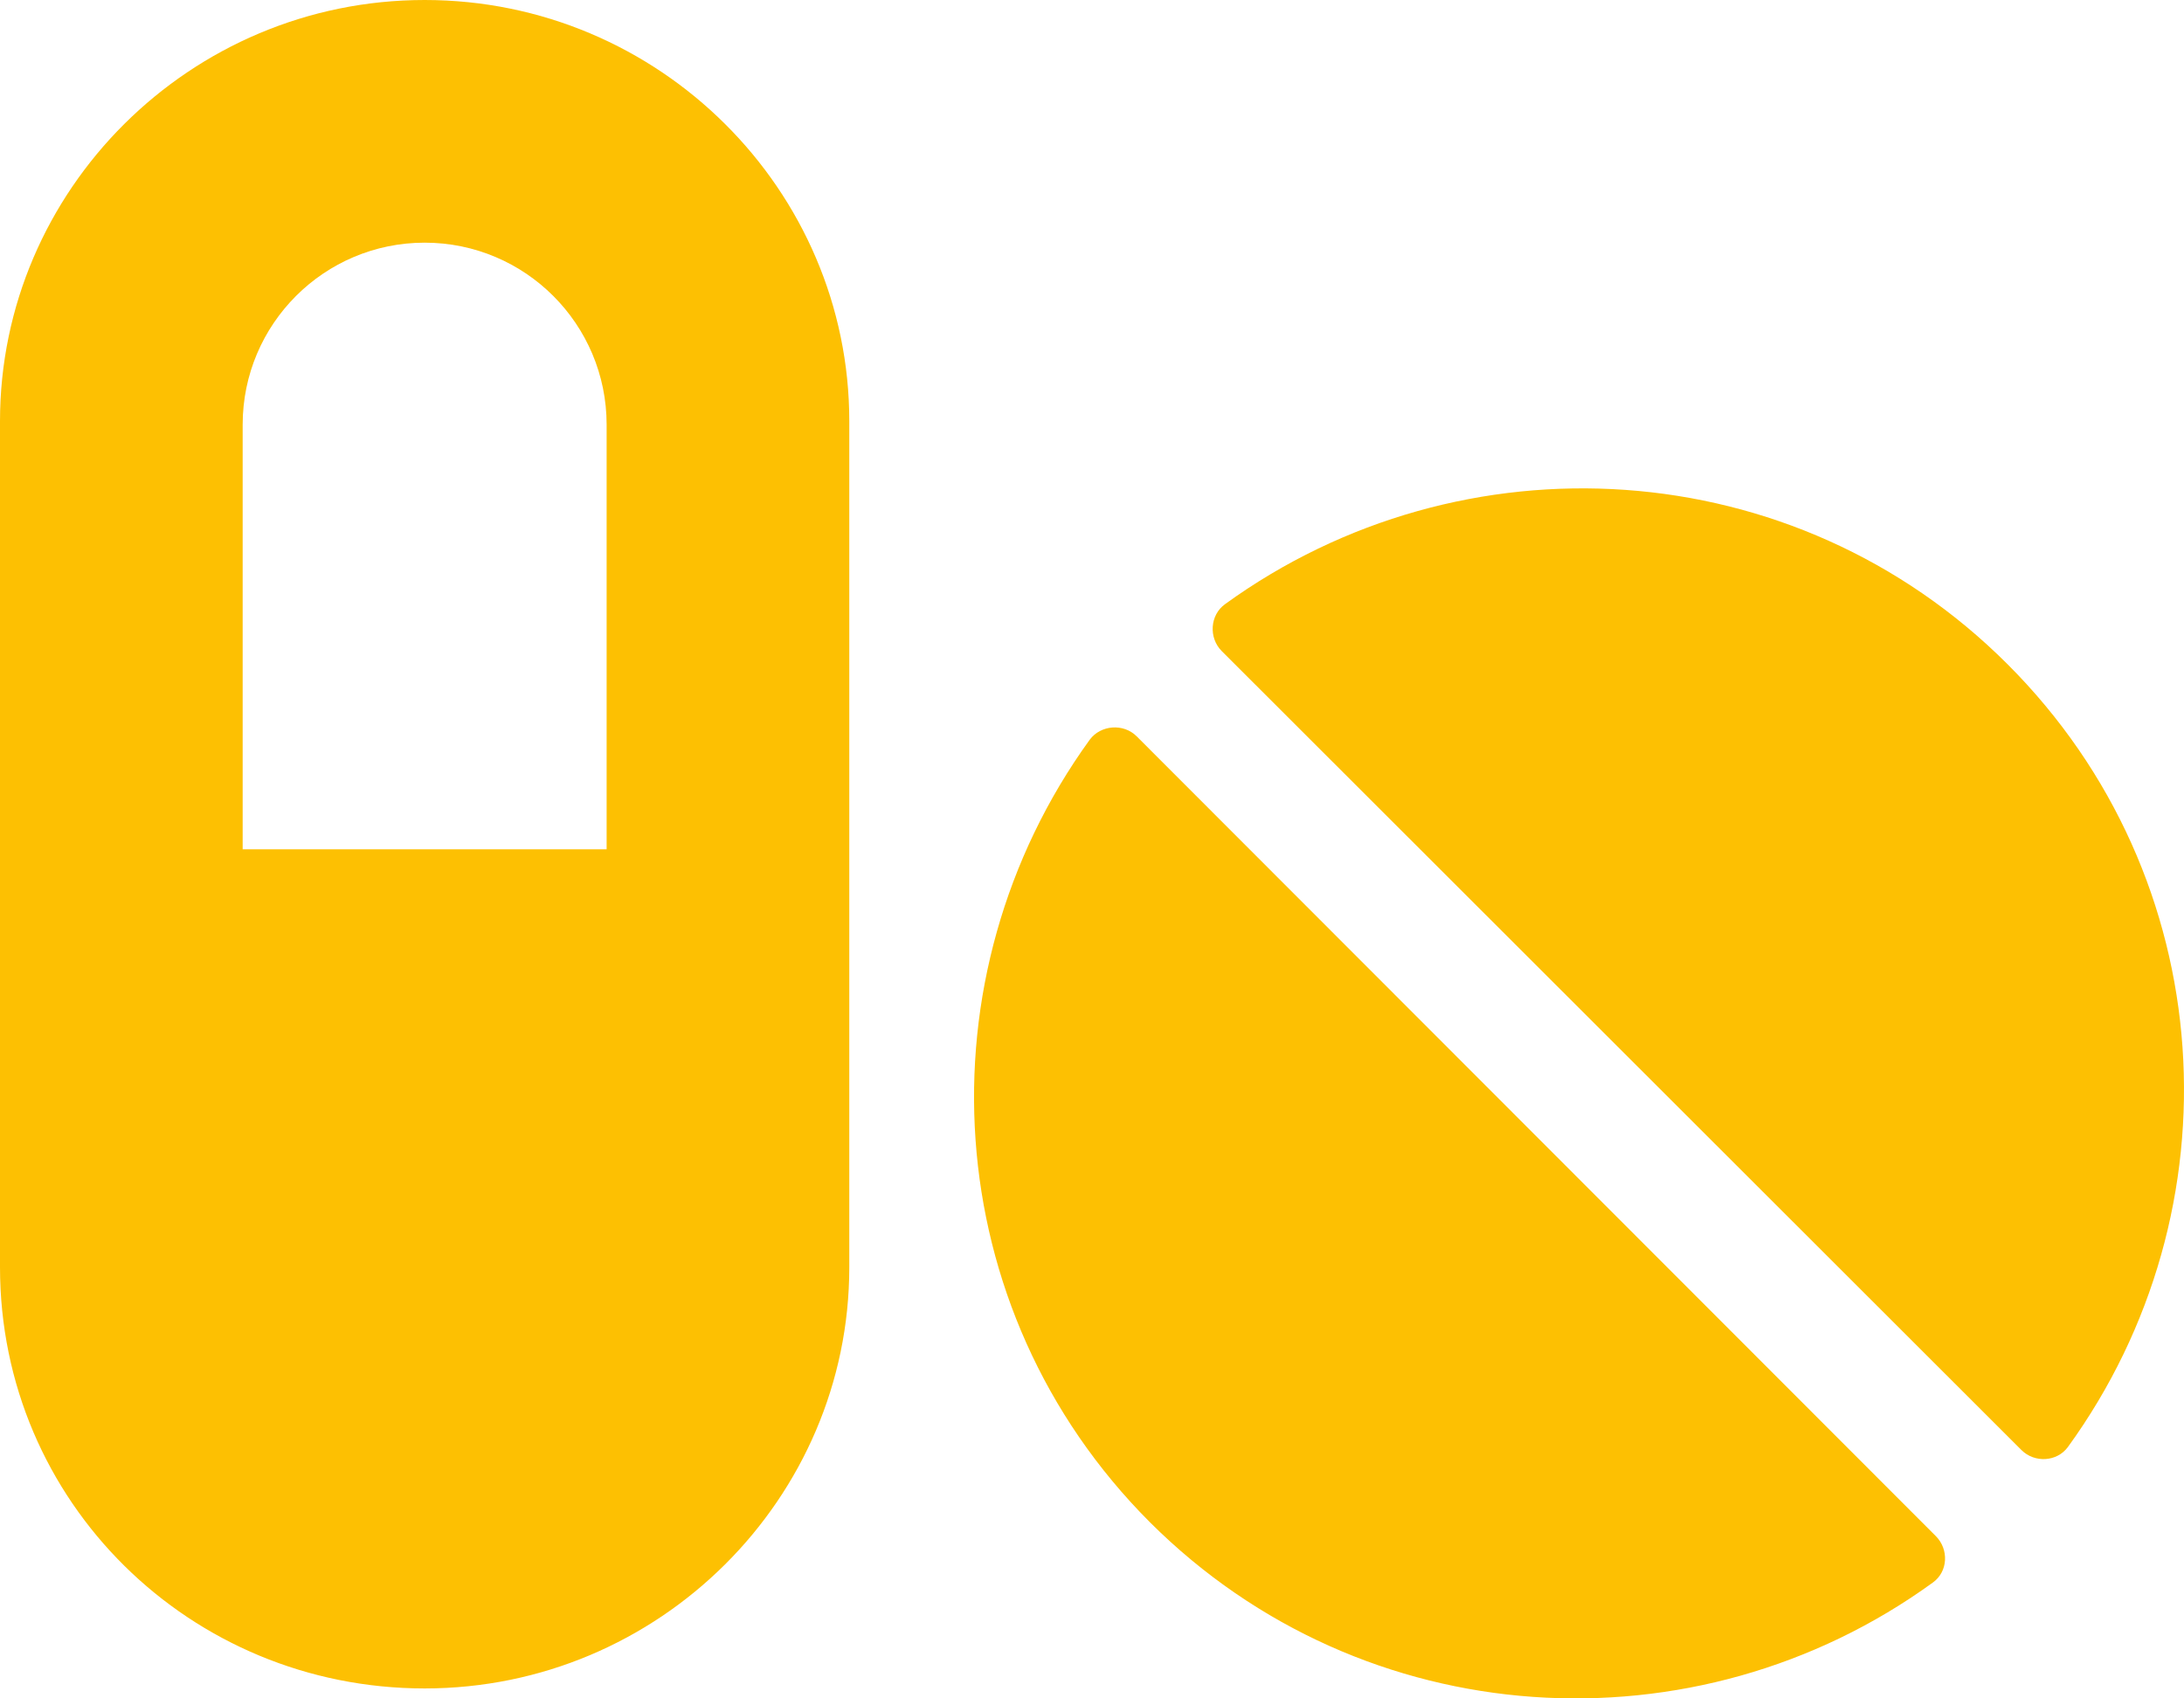 <svg width="54" height="42" viewBox="0 0 54 42" fill="none" xmlns="http://www.w3.org/2000/svg">
<path d="M10.5 0C4.699 0 0 4.7 0 10.417V31.337C0 37.139 4.699 41.754 10.5 41.754C16.301 41.754 20.999 37.054 20.999 31.337V10.417C20.999 4.7 16.303 0 10.5 0ZM14.999 21.003H6V10.502C6 8.017 8.015 6.001 10.5 6.001C12.984 6.001 14.999 8.017 14.999 10.502V21.003ZM28.105 18.209C27.777 17.881 27.215 17.928 26.945 18.291C22.703 24.152 23.159 32.366 28.433 37.645C33.719 42.919 41.933 43.388 47.792 39.134C48.167 38.864 48.191 38.313 47.862 37.985L28.105 18.209ZM49.639 16.428C44.366 11.153 36.149 10.696 30.29 14.94C29.915 15.209 29.88 15.772 30.208 16.101L49.979 35.857C50.307 36.185 50.858 36.15 51.127 35.787C55.386 29.921 54.926 21.716 49.639 16.428Z" fill="#FDC002"/>
</svg>
